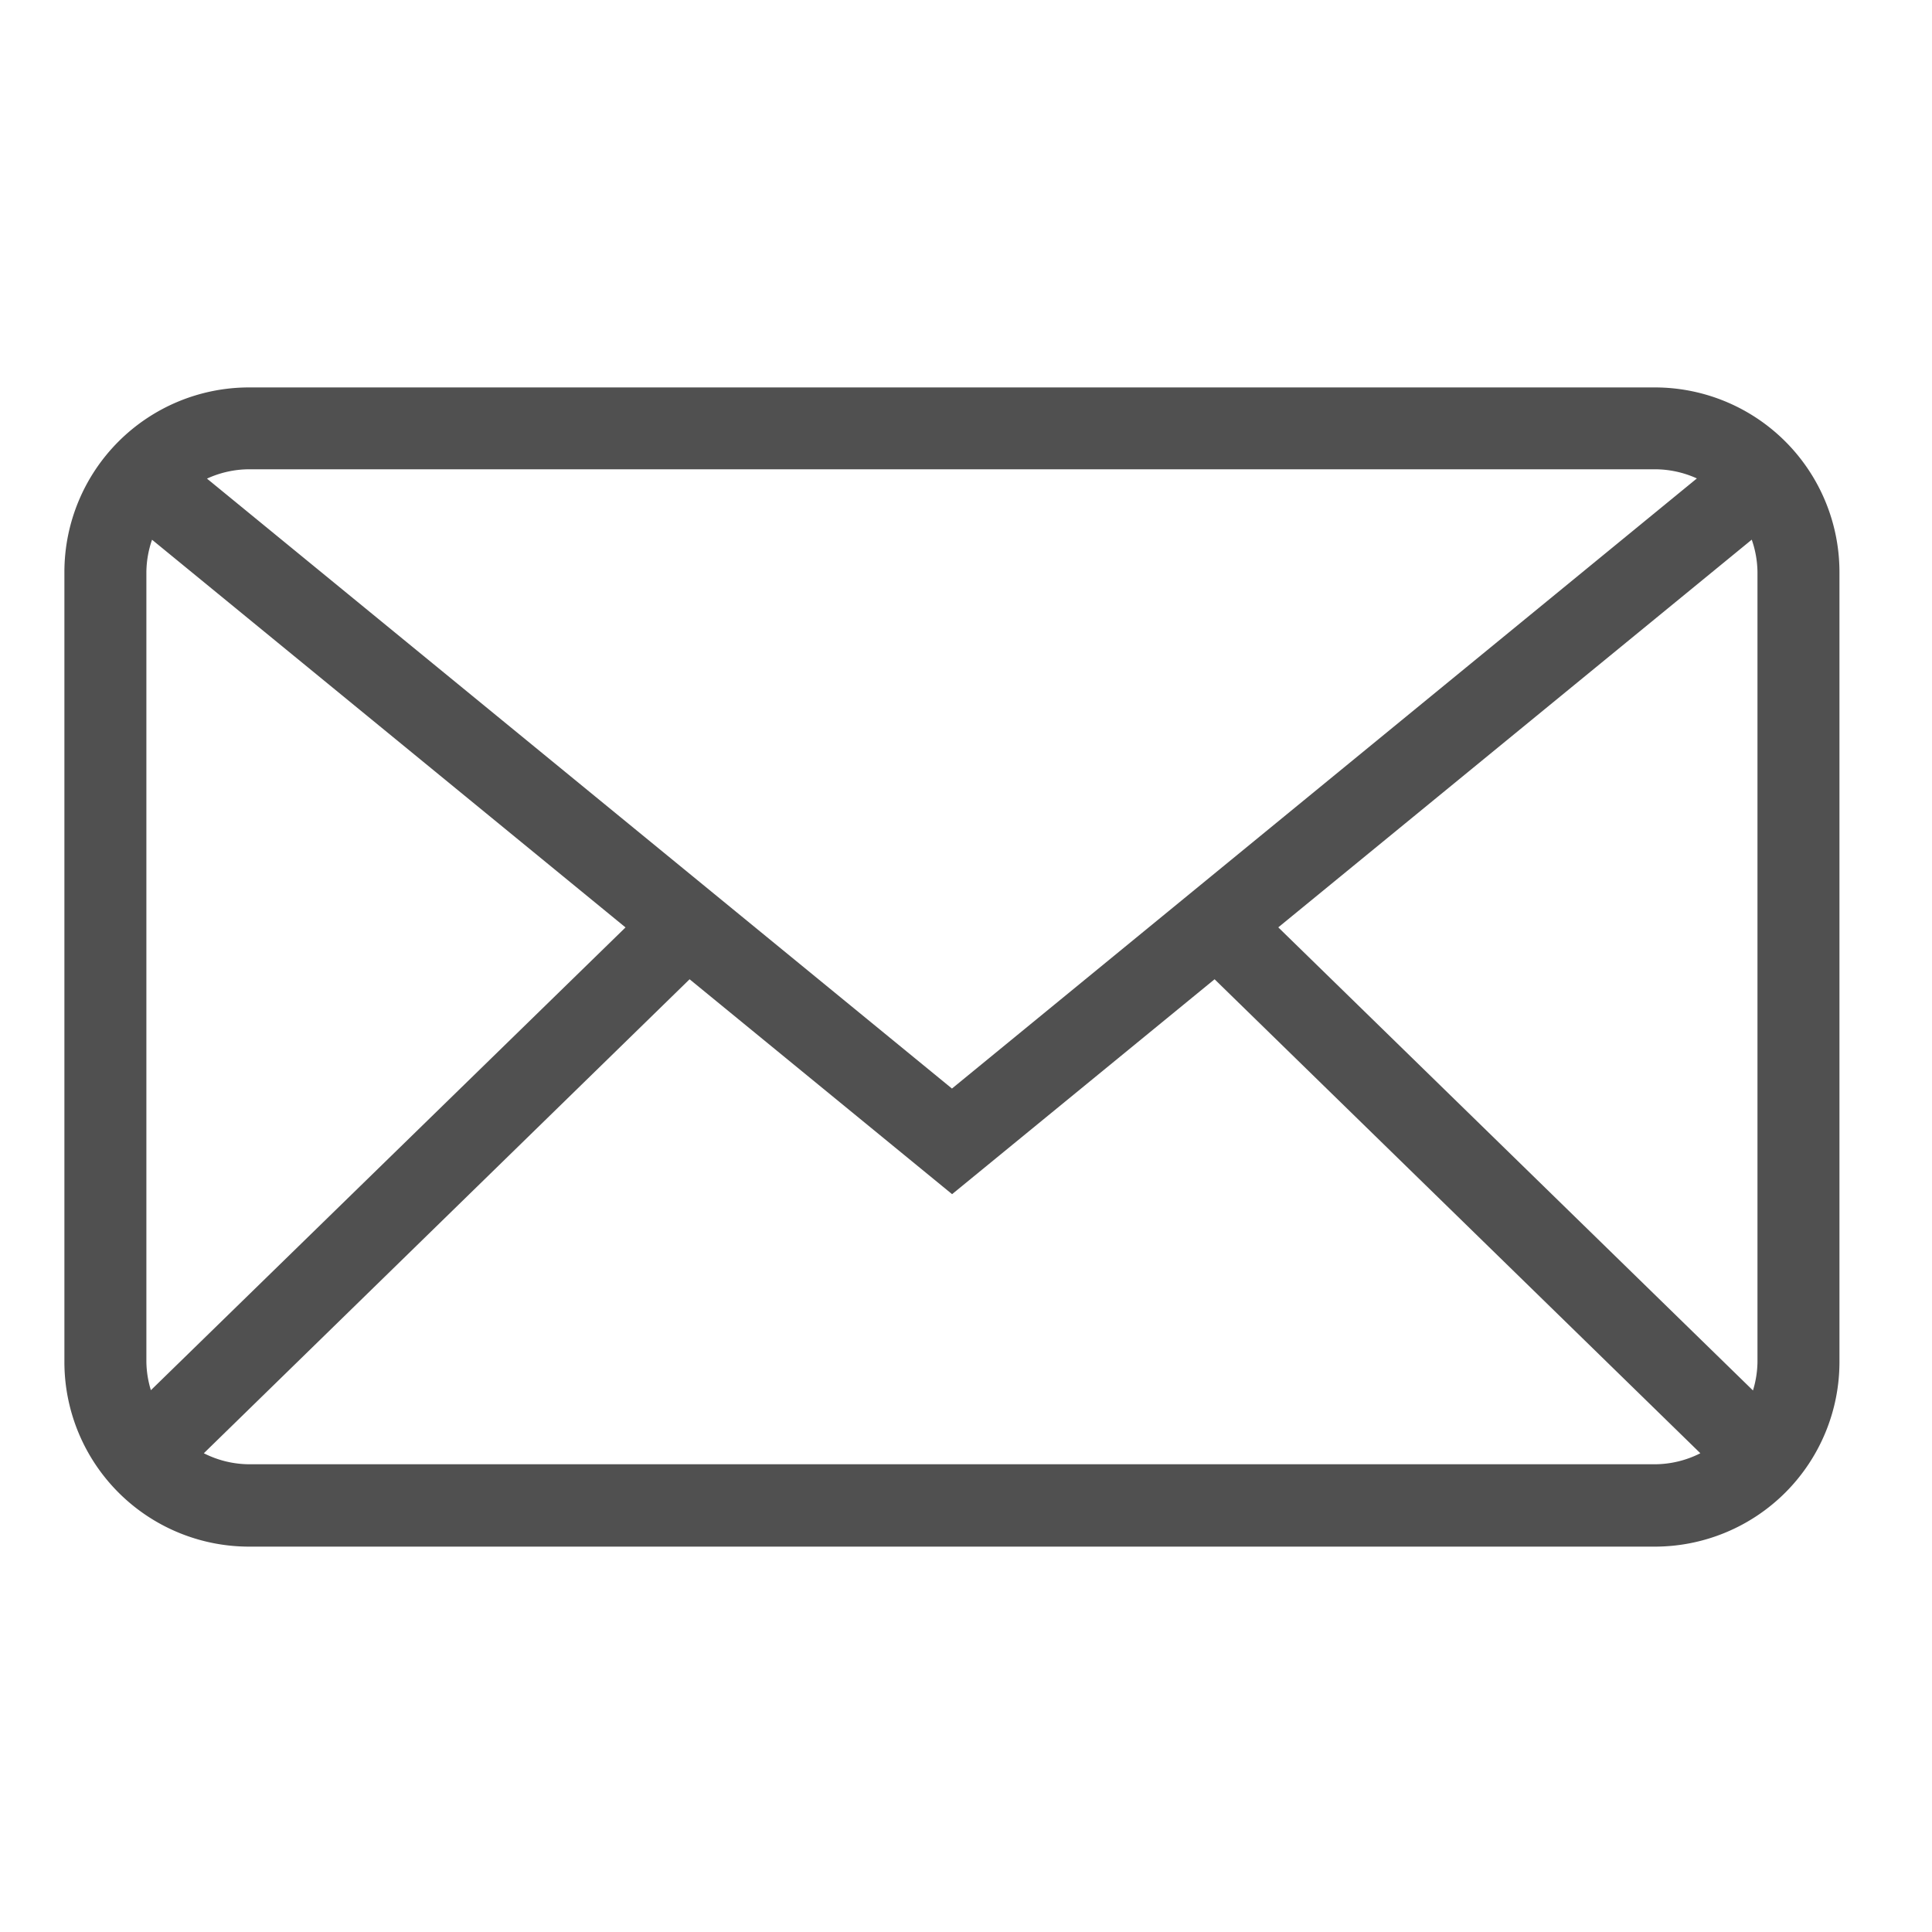 <svg xmlns="http://www.w3.org/2000/svg" width="30" height="30" viewBox="0 0 30 30">
  <g id="EmailIcon" transform="translate(-1389 -192)">
    <rect id="Rectangle_16020" data-name="Rectangle 16020" width="30" height="30" transform="translate(1389 192)" fill="#fff" opacity="0"/>
    <path id="Path_77192" data-name="Path 77192" d="M31.406,21.729H9.573a2.868,2.868,0,0,0-2.865,2.865v12.27a2.868,2.868,0,0,0,2.865,2.865H31.406a2.868,2.868,0,0,0,2.865-2.865V24.594A2.868,2.868,0,0,0,31.406,21.729Zm-5.849,8.384,7.352-6.02a1.577,1.577,0,0,1,.089.5v12.27a1.571,1.571,0,0,1-.07.441ZM31.406,23a1.579,1.579,0,0,1,.651.142L20.49,32.616,8.922,23.145A1.578,1.578,0,0,1,9.573,23ZM8.051,37.3a1.568,1.568,0,0,1-.07-.441V24.594a1.577,1.577,0,0,1,.088-.5l7.352,6.02Zm1.522,1.15a1.573,1.573,0,0,1-.7-.171l7.543-7.36,4.076,3.337,4.076-3.337,7.543,7.36a1.573,1.573,0,0,1-.7.171H9.573Z" transform="translate(1383.292 176.287)" fill="#505050"/>
  </g>
</svg>
